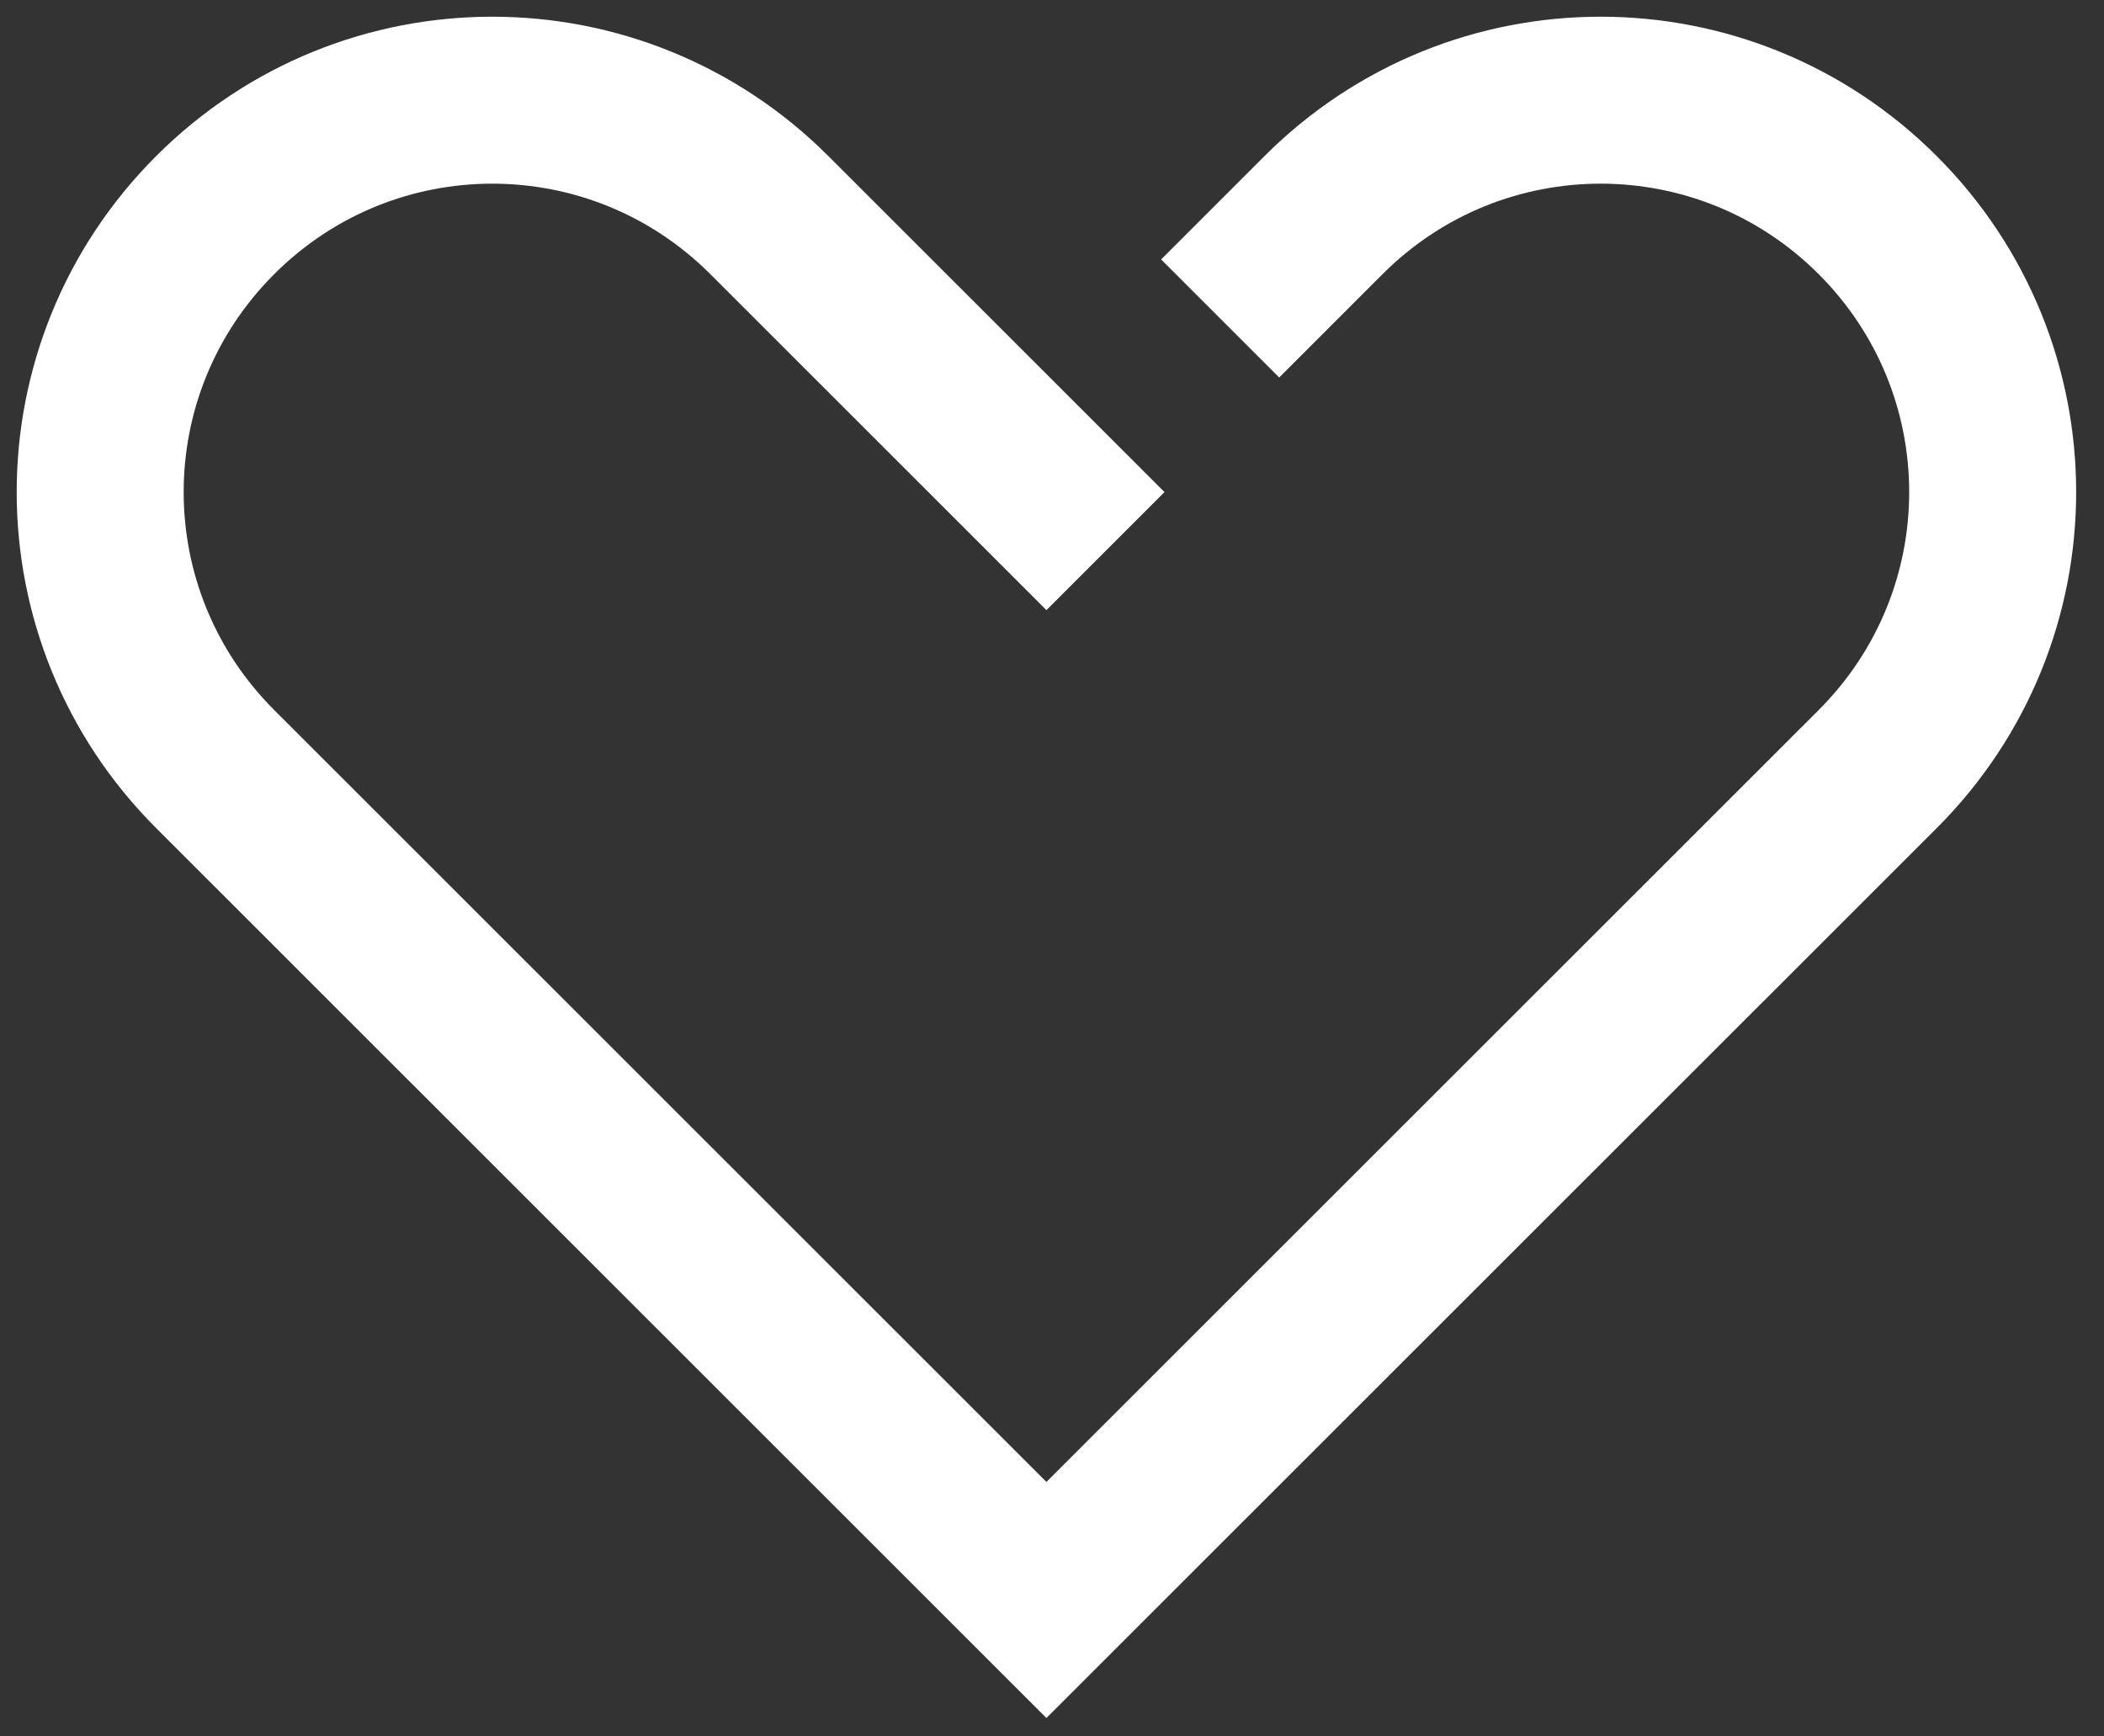 <?xml version="1.0" encoding="UTF-8"?> <svg xmlns="http://www.w3.org/2000/svg" width="63" height="52" viewBox="0 0 63 52" fill="none"><rect x="0" y="0" width="63" height="52" fill="#333333" stroke="none"/> <path d="M31.333 14.736L23.037 6.442C18.446 1.853 11.034 1.853 6.443 6.442C1.852 11.032 1.852 18.441 6.443 23.031L31.333 47.914L56.224 23.031C60.814 18.441 60.814 11.032 56.224 6.442C51.633 1.853 44.221 1.853 39.63 6.442L38.303 7.769" stroke="white" stroke-width="5" stroke-miterlimit="10" stroke-linecap="square"></path> </svg> 